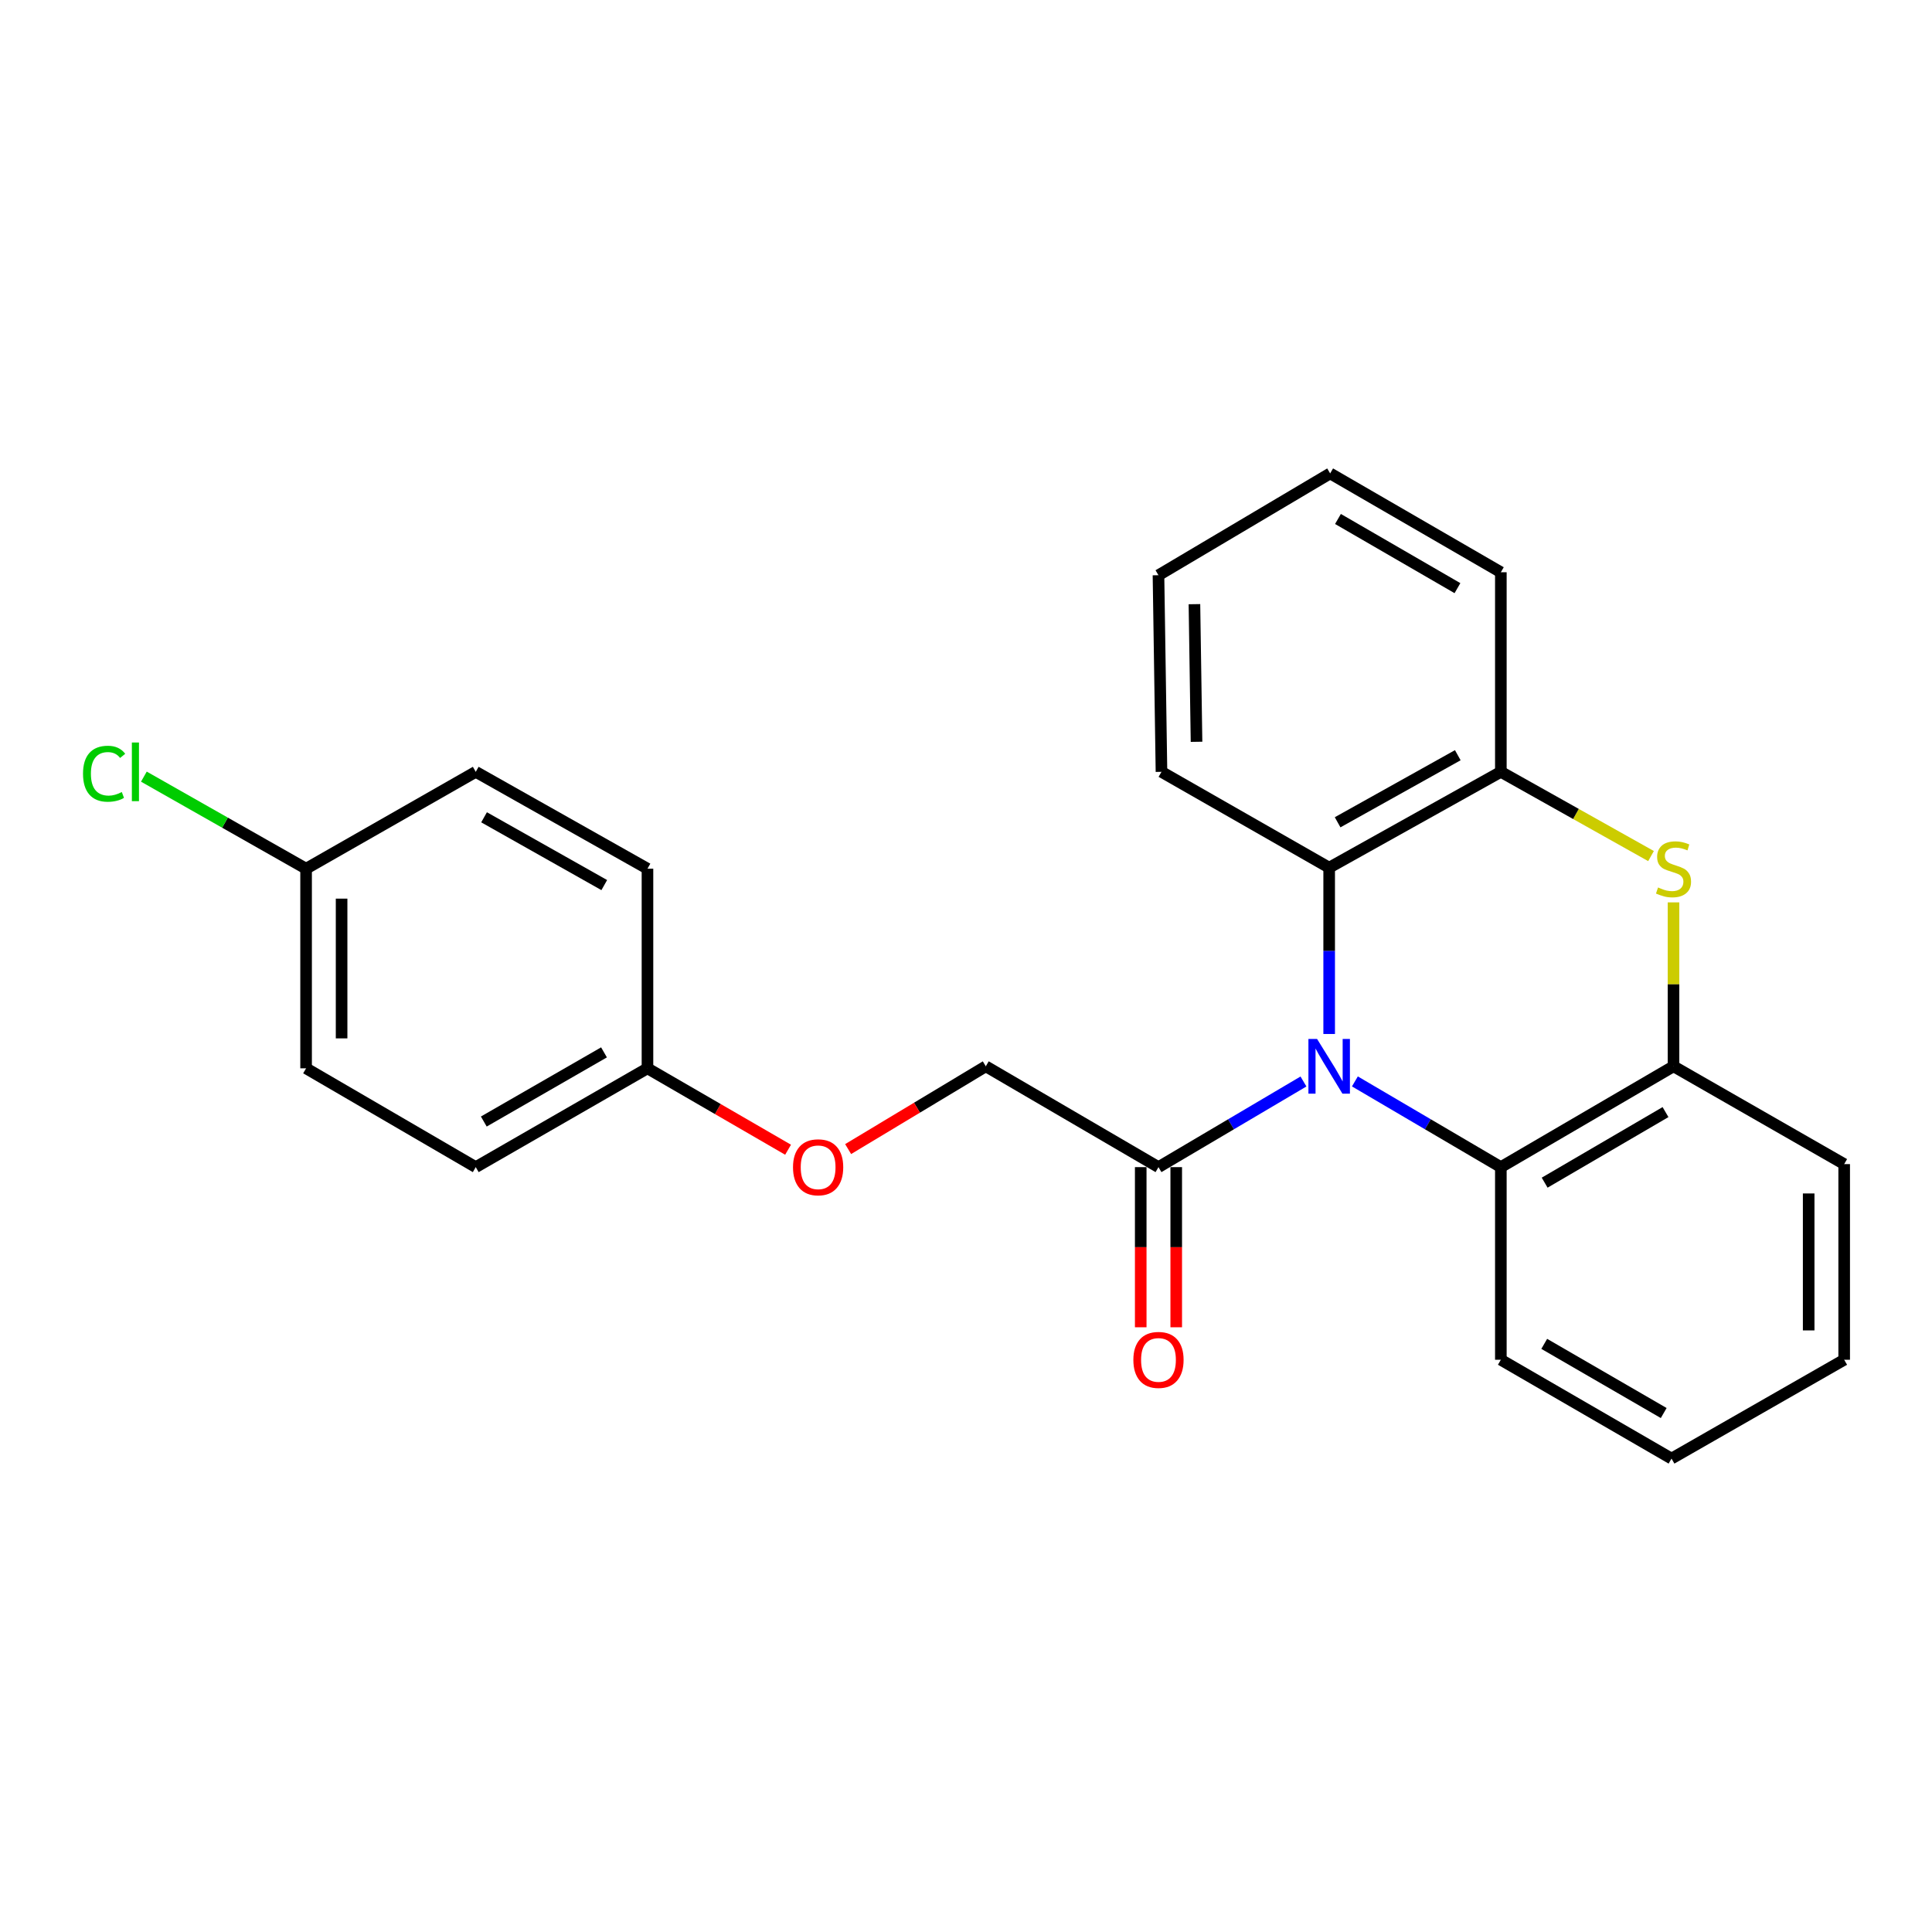 <?xml version='1.0' encoding='iso-8859-1'?>
<svg version='1.1' baseProfile='full'
              xmlns='http://www.w3.org/2000/svg'
                      xmlns:rdkit='http://www.rdkit.org/xml'
                      xmlns:xlink='http://www.w3.org/1999/xlink'
                  xml:space='preserve'
width='1000px' height='1000px' viewBox='0 0 1000 1000'>
<!-- END OF HEADER -->
<rect style='opacity:1.0;fill:#FFFFFF;stroke:none' width='1000' height='1000' x='0' y='0'> </rect>
<path class='bond-1' d='M 701.292,559.739 L 739.064,581.922' style='fill:none;fill-rule:evenodd;stroke:#0000FF;stroke-width:6px;stroke-linecap:butt;stroke-linejoin:miter;stroke-opacity:1' />
<path class='bond-1' d='M 739.064,581.922 L 776.836,604.104' style='fill:none;fill-rule:evenodd;stroke:#000000;stroke-width:6px;stroke-linecap:butt;stroke-linejoin:miter;stroke-opacity:1' />
<path class='bond-2' d='M 687.976,535.189 L 687.976,492.145' style='fill:none;fill-rule:evenodd;stroke:#0000FF;stroke-width:6px;stroke-linecap:butt;stroke-linejoin:miter;stroke-opacity:1' />
<path class='bond-2' d='M 687.976,492.145 L 687.976,449.102' style='fill:none;fill-rule:evenodd;stroke:#000000;stroke-width:6px;stroke-linecap:butt;stroke-linejoin:miter;stroke-opacity:1' />
<path class='bond-3' d='M 674.671,559.778 L 637.149,581.941' style='fill:none;fill-rule:evenodd;stroke:#0000FF;stroke-width:6px;stroke-linecap:butt;stroke-linejoin:miter;stroke-opacity:1' />
<path class='bond-3' d='M 637.149,581.941 L 599.626,604.104' style='fill:none;fill-rule:evenodd;stroke:#000000;stroke-width:6px;stroke-linecap:butt;stroke-linejoin:miter;stroke-opacity:1' />
<path class='bond-0' d='M 854.564,443.102 L 815.7,421.301' style='fill:none;fill-rule:evenodd;stroke:#CCCC00;stroke-width:6px;stroke-linecap:butt;stroke-linejoin:miter;stroke-opacity:1' />
<path class='bond-0' d='M 815.7,421.301 L 776.836,399.5' style='fill:none;fill-rule:evenodd;stroke:#000000;stroke-width:6px;stroke-linecap:butt;stroke-linejoin:miter;stroke-opacity:1' />
<path class='bond-24' d='M 866.206,467.07 L 866.206,509.495' style='fill:none;fill-rule:evenodd;stroke:#CCCC00;stroke-width:6px;stroke-linecap:butt;stroke-linejoin:miter;stroke-opacity:1' />
<path class='bond-24' d='M 866.206,509.495 L 866.206,551.919' style='fill:none;fill-rule:evenodd;stroke:#000000;stroke-width:6px;stroke-linecap:butt;stroke-linejoin:miter;stroke-opacity:1' />
<path class='bond-4' d='M 776.836,604.104 L 866.206,551.919' style='fill:none;fill-rule:evenodd;stroke:#000000;stroke-width:6px;stroke-linecap:butt;stroke-linejoin:miter;stroke-opacity:1' />
<path class='bond-4' d='M 799.509,612.147 L 862.068,575.618' style='fill:none;fill-rule:evenodd;stroke:#000000;stroke-width:6px;stroke-linecap:butt;stroke-linejoin:miter;stroke-opacity:1' />
<path class='bond-16' d='M 776.836,604.104 L 776.836,703.807' style='fill:none;fill-rule:evenodd;stroke:#000000;stroke-width:6px;stroke-linecap:butt;stroke-linejoin:miter;stroke-opacity:1' />
<path class='bond-5' d='M 687.976,449.102 L 776.836,399.5' style='fill:none;fill-rule:evenodd;stroke:#000000;stroke-width:6px;stroke-linecap:butt;stroke-linejoin:miter;stroke-opacity:1' />
<path class='bond-5' d='M 692.347,425.614 L 754.549,390.893' style='fill:none;fill-rule:evenodd;stroke:#000000;stroke-width:6px;stroke-linecap:butt;stroke-linejoin:miter;stroke-opacity:1' />
<path class='bond-17' d='M 687.976,449.102 L 601.178,399.5' style='fill:none;fill-rule:evenodd;stroke:#000000;stroke-width:6px;stroke-linecap:butt;stroke-linejoin:miter;stroke-opacity:1' />
<path class='bond-6' d='M 599.626,604.104 L 510.246,551.919' style='fill:none;fill-rule:evenodd;stroke:#000000;stroke-width:6px;stroke-linecap:butt;stroke-linejoin:miter;stroke-opacity:1' />
<path class='bond-7' d='M 590.437,604.104 L 590.437,645.549' style='fill:none;fill-rule:evenodd;stroke:#000000;stroke-width:6px;stroke-linecap:butt;stroke-linejoin:miter;stroke-opacity:1' />
<path class='bond-7' d='M 590.437,645.549 L 590.437,686.995' style='fill:none;fill-rule:evenodd;stroke:#FF0000;stroke-width:6px;stroke-linecap:butt;stroke-linejoin:miter;stroke-opacity:1' />
<path class='bond-7' d='M 608.816,604.104 L 608.816,645.549' style='fill:none;fill-rule:evenodd;stroke:#000000;stroke-width:6px;stroke-linecap:butt;stroke-linejoin:miter;stroke-opacity:1' />
<path class='bond-7' d='M 608.816,645.549 L 608.816,686.995' style='fill:none;fill-rule:evenodd;stroke:#FF0000;stroke-width:6px;stroke-linecap:butt;stroke-linejoin:miter;stroke-opacity:1' />
<path class='bond-19' d='M 866.206,551.919 L 954.545,602.542' style='fill:none;fill-rule:evenodd;stroke:#000000;stroke-width:6px;stroke-linecap:butt;stroke-linejoin:miter;stroke-opacity:1' />
<path class='bond-18' d='M 776.836,399.5 L 776.836,296.193' style='fill:none;fill-rule:evenodd;stroke:#000000;stroke-width:6px;stroke-linecap:butt;stroke-linejoin:miter;stroke-opacity:1' />
<path class='bond-8' d='M 510.246,551.919 L 474.618,573.342' style='fill:none;fill-rule:evenodd;stroke:#000000;stroke-width:6px;stroke-linecap:butt;stroke-linejoin:miter;stroke-opacity:1' />
<path class='bond-8' d='M 474.618,573.342 L 438.99,594.765' style='fill:none;fill-rule:evenodd;stroke:#FF0000;stroke-width:6px;stroke-linecap:butt;stroke-linejoin:miter;stroke-opacity:1' />
<path class='bond-9' d='M 407.907,595.099 L 371.518,574.03' style='fill:none;fill-rule:evenodd;stroke:#FF0000;stroke-width:6px;stroke-linecap:butt;stroke-linejoin:miter;stroke-opacity:1' />
<path class='bond-9' d='M 371.518,574.03 L 335.13,552.961' style='fill:none;fill-rule:evenodd;stroke:#000000;stroke-width:6px;stroke-linecap:butt;stroke-linejoin:miter;stroke-opacity:1' />
<path class='bond-12' d='M 335.13,552.961 L 335.13,449.633' style='fill:none;fill-rule:evenodd;stroke:#000000;stroke-width:6px;stroke-linecap:butt;stroke-linejoin:miter;stroke-opacity:1' />
<path class='bond-13' d='M 335.13,552.961 L 246.249,604.104' style='fill:none;fill-rule:evenodd;stroke:#000000;stroke-width:6px;stroke-linecap:butt;stroke-linejoin:miter;stroke-opacity:1' />
<path class='bond-13' d='M 312.631,544.703 L 250.415,580.503' style='fill:none;fill-rule:evenodd;stroke:#000000;stroke-width:6px;stroke-linecap:butt;stroke-linejoin:miter;stroke-opacity:1' />
<path class='bond-10' d='M 158.431,449.633 L 158.431,552.961' style='fill:none;fill-rule:evenodd;stroke:#000000;stroke-width:6px;stroke-linecap:butt;stroke-linejoin:miter;stroke-opacity:1' />
<path class='bond-10' d='M 176.809,465.132 L 176.809,537.461' style='fill:none;fill-rule:evenodd;stroke:#000000;stroke-width:6px;stroke-linecap:butt;stroke-linejoin:miter;stroke-opacity:1' />
<path class='bond-11' d='M 158.431,449.633 L 116.451,425.809' style='fill:none;fill-rule:evenodd;stroke:#000000;stroke-width:6px;stroke-linecap:butt;stroke-linejoin:miter;stroke-opacity:1' />
<path class='bond-11' d='M 116.451,425.809 L 74.471,401.986' style='fill:none;fill-rule:evenodd;stroke:#00CC00;stroke-width:6px;stroke-linecap:butt;stroke-linejoin:miter;stroke-opacity:1' />
<path class='bond-27' d='M 158.431,449.633 L 246.249,399.5' style='fill:none;fill-rule:evenodd;stroke:#000000;stroke-width:6px;stroke-linecap:butt;stroke-linejoin:miter;stroke-opacity:1' />
<path class='bond-14' d='M 335.13,449.633 L 246.249,399.5' style='fill:none;fill-rule:evenodd;stroke:#000000;stroke-width:6px;stroke-linecap:butt;stroke-linejoin:miter;stroke-opacity:1' />
<path class='bond-14' d='M 312.768,458.121 L 250.552,423.028' style='fill:none;fill-rule:evenodd;stroke:#000000;stroke-width:6px;stroke-linecap:butt;stroke-linejoin:miter;stroke-opacity:1' />
<path class='bond-15' d='M 246.249,604.104 L 158.431,552.961' style='fill:none;fill-rule:evenodd;stroke:#000000;stroke-width:6px;stroke-linecap:butt;stroke-linejoin:miter;stroke-opacity:1' />
<path class='bond-21' d='M 776.836,703.807 L 865.175,754.961' style='fill:none;fill-rule:evenodd;stroke:#000000;stroke-width:6px;stroke-linecap:butt;stroke-linejoin:miter;stroke-opacity:1' />
<path class='bond-21' d='M 799.296,695.576 L 861.134,731.383' style='fill:none;fill-rule:evenodd;stroke:#000000;stroke-width:6px;stroke-linecap:butt;stroke-linejoin:miter;stroke-opacity:1' />
<path class='bond-20' d='M 601.178,399.5 L 599.626,297.735' style='fill:none;fill-rule:evenodd;stroke:#000000;stroke-width:6px;stroke-linecap:butt;stroke-linejoin:miter;stroke-opacity:1' />
<path class='bond-20' d='M 619.322,383.955 L 618.236,312.719' style='fill:none;fill-rule:evenodd;stroke:#000000;stroke-width:6px;stroke-linecap:butt;stroke-linejoin:miter;stroke-opacity:1' />
<path class='bond-25' d='M 776.836,296.193 L 688.486,245.039' style='fill:none;fill-rule:evenodd;stroke:#000000;stroke-width:6px;stroke-linecap:butt;stroke-linejoin:miter;stroke-opacity:1' />
<path class='bond-25' d='M 754.375,304.425 L 692.53,268.617' style='fill:none;fill-rule:evenodd;stroke:#000000;stroke-width:6px;stroke-linecap:butt;stroke-linejoin:miter;stroke-opacity:1' />
<path class='bond-26' d='M 954.545,602.542 L 954.545,703.807' style='fill:none;fill-rule:evenodd;stroke:#000000;stroke-width:6px;stroke-linecap:butt;stroke-linejoin:miter;stroke-opacity:1' />
<path class='bond-26' d='M 936.167,617.732 L 936.167,688.617' style='fill:none;fill-rule:evenodd;stroke:#000000;stroke-width:6px;stroke-linecap:butt;stroke-linejoin:miter;stroke-opacity:1' />
<path class='bond-23' d='M 599.626,297.735 L 688.486,245.039' style='fill:none;fill-rule:evenodd;stroke:#000000;stroke-width:6px;stroke-linecap:butt;stroke-linejoin:miter;stroke-opacity:1' />
<path class='bond-22' d='M 865.175,754.961 L 954.545,703.807' style='fill:none;fill-rule:evenodd;stroke:#000000;stroke-width:6px;stroke-linecap:butt;stroke-linejoin:miter;stroke-opacity:1' />
<path  class='atom-0' d='M 681.716 537.759
L 690.996 552.759
Q 691.916 554.239, 693.396 556.919
Q 694.876 559.599, 694.956 559.759
L 694.956 537.759
L 698.716 537.759
L 698.716 566.079
L 694.836 566.079
L 684.876 549.679
Q 683.716 547.759, 682.476 545.559
Q 681.276 543.359, 680.916 542.679
L 680.916 566.079
L 677.236 566.079
L 677.236 537.759
L 681.716 537.759
' fill='#0000FF'/>
<path  class='atom-1' d='M 858.206 459.353
Q 858.526 459.473, 859.846 460.033
Q 861.166 460.593, 862.606 460.953
Q 864.086 461.273, 865.526 461.273
Q 868.206 461.273, 869.766 459.993
Q 871.326 458.673, 871.326 456.393
Q 871.326 454.833, 870.526 453.873
Q 869.766 452.913, 868.566 452.393
Q 867.366 451.873, 865.366 451.273
Q 862.846 450.513, 861.326 449.793
Q 859.846 449.073, 858.766 447.553
Q 857.726 446.033, 857.726 443.473
Q 857.726 439.913, 860.126 437.713
Q 862.566 435.513, 867.366 435.513
Q 870.646 435.513, 874.366 437.073
L 873.446 440.153
Q 870.046 438.753, 867.486 438.753
Q 864.726 438.753, 863.206 439.913
Q 861.686 441.033, 861.726 442.993
Q 861.726 444.513, 862.486 445.433
Q 863.286 446.353, 864.406 446.873
Q 865.566 447.393, 867.486 447.993
Q 870.046 448.793, 871.566 449.593
Q 873.086 450.393, 874.166 452.033
Q 875.286 453.633, 875.286 456.393
Q 875.286 460.313, 872.646 462.433
Q 870.046 464.513, 865.686 464.513
Q 863.166 464.513, 861.246 463.953
Q 859.366 463.433, 857.126 462.513
L 858.206 459.353
' fill='#CCCC00'/>
<path  class='atom-8' d='M 586.626 703.887
Q 586.626 697.087, 589.986 693.287
Q 593.346 689.487, 599.626 689.487
Q 605.906 689.487, 609.266 693.287
Q 612.626 697.087, 612.626 703.887
Q 612.626 710.767, 609.226 714.687
Q 605.826 718.567, 599.626 718.567
Q 593.386 718.567, 589.986 714.687
Q 586.626 710.807, 586.626 703.887
M 599.626 715.367
Q 603.946 715.367, 606.266 712.487
Q 608.626 709.567, 608.626 703.887
Q 608.626 698.327, 606.266 695.527
Q 603.946 692.687, 599.626 692.687
Q 595.306 692.687, 592.946 695.487
Q 590.626 698.287, 590.626 703.887
Q 590.626 709.607, 592.946 712.487
Q 595.306 715.367, 599.626 715.367
' fill='#FF0000'/>
<path  class='atom-9' d='M 410.459 604.184
Q 410.459 597.384, 413.819 593.584
Q 417.179 589.784, 423.459 589.784
Q 429.739 589.784, 433.099 593.584
Q 436.459 597.384, 436.459 604.184
Q 436.459 611.064, 433.059 614.984
Q 429.659 618.864, 423.459 618.864
Q 417.219 618.864, 413.819 614.984
Q 410.459 611.104, 410.459 604.184
M 423.459 615.664
Q 427.779 615.664, 430.099 612.784
Q 432.459 609.864, 432.459 604.184
Q 432.459 598.624, 430.099 595.824
Q 427.779 592.984, 423.459 592.984
Q 419.139 592.984, 416.779 595.784
Q 414.459 598.584, 414.459 604.184
Q 414.459 609.904, 416.779 612.784
Q 419.139 615.664, 423.459 615.664
' fill='#FF0000'/>
<path  class='atom-12' d='M 42.971 400.48
Q 42.971 393.44, 46.251 389.76
Q 49.571 386.04, 55.851 386.04
Q 61.691 386.04, 64.811 390.16
L 62.171 392.32
Q 59.891 389.32, 55.851 389.32
Q 51.571 389.32, 49.291 392.2
Q 47.051 395.04, 47.051 400.48
Q 47.051 406.08, 49.371 408.96
Q 51.731 411.84, 56.291 411.84
Q 59.411 411.84, 63.051 409.96
L 64.171 412.96
Q 62.691 413.92, 60.451 414.48
Q 58.211 415.04, 55.731 415.04
Q 49.571 415.04, 46.251 411.28
Q 42.971 407.52, 42.971 400.48
' fill='#00CC00'/>
<path  class='atom-12' d='M 68.251 384.32
L 71.931 384.32
L 71.931 414.68
L 68.251 414.68
L 68.251 384.32
' fill='#00CC00'/>
</svg>
